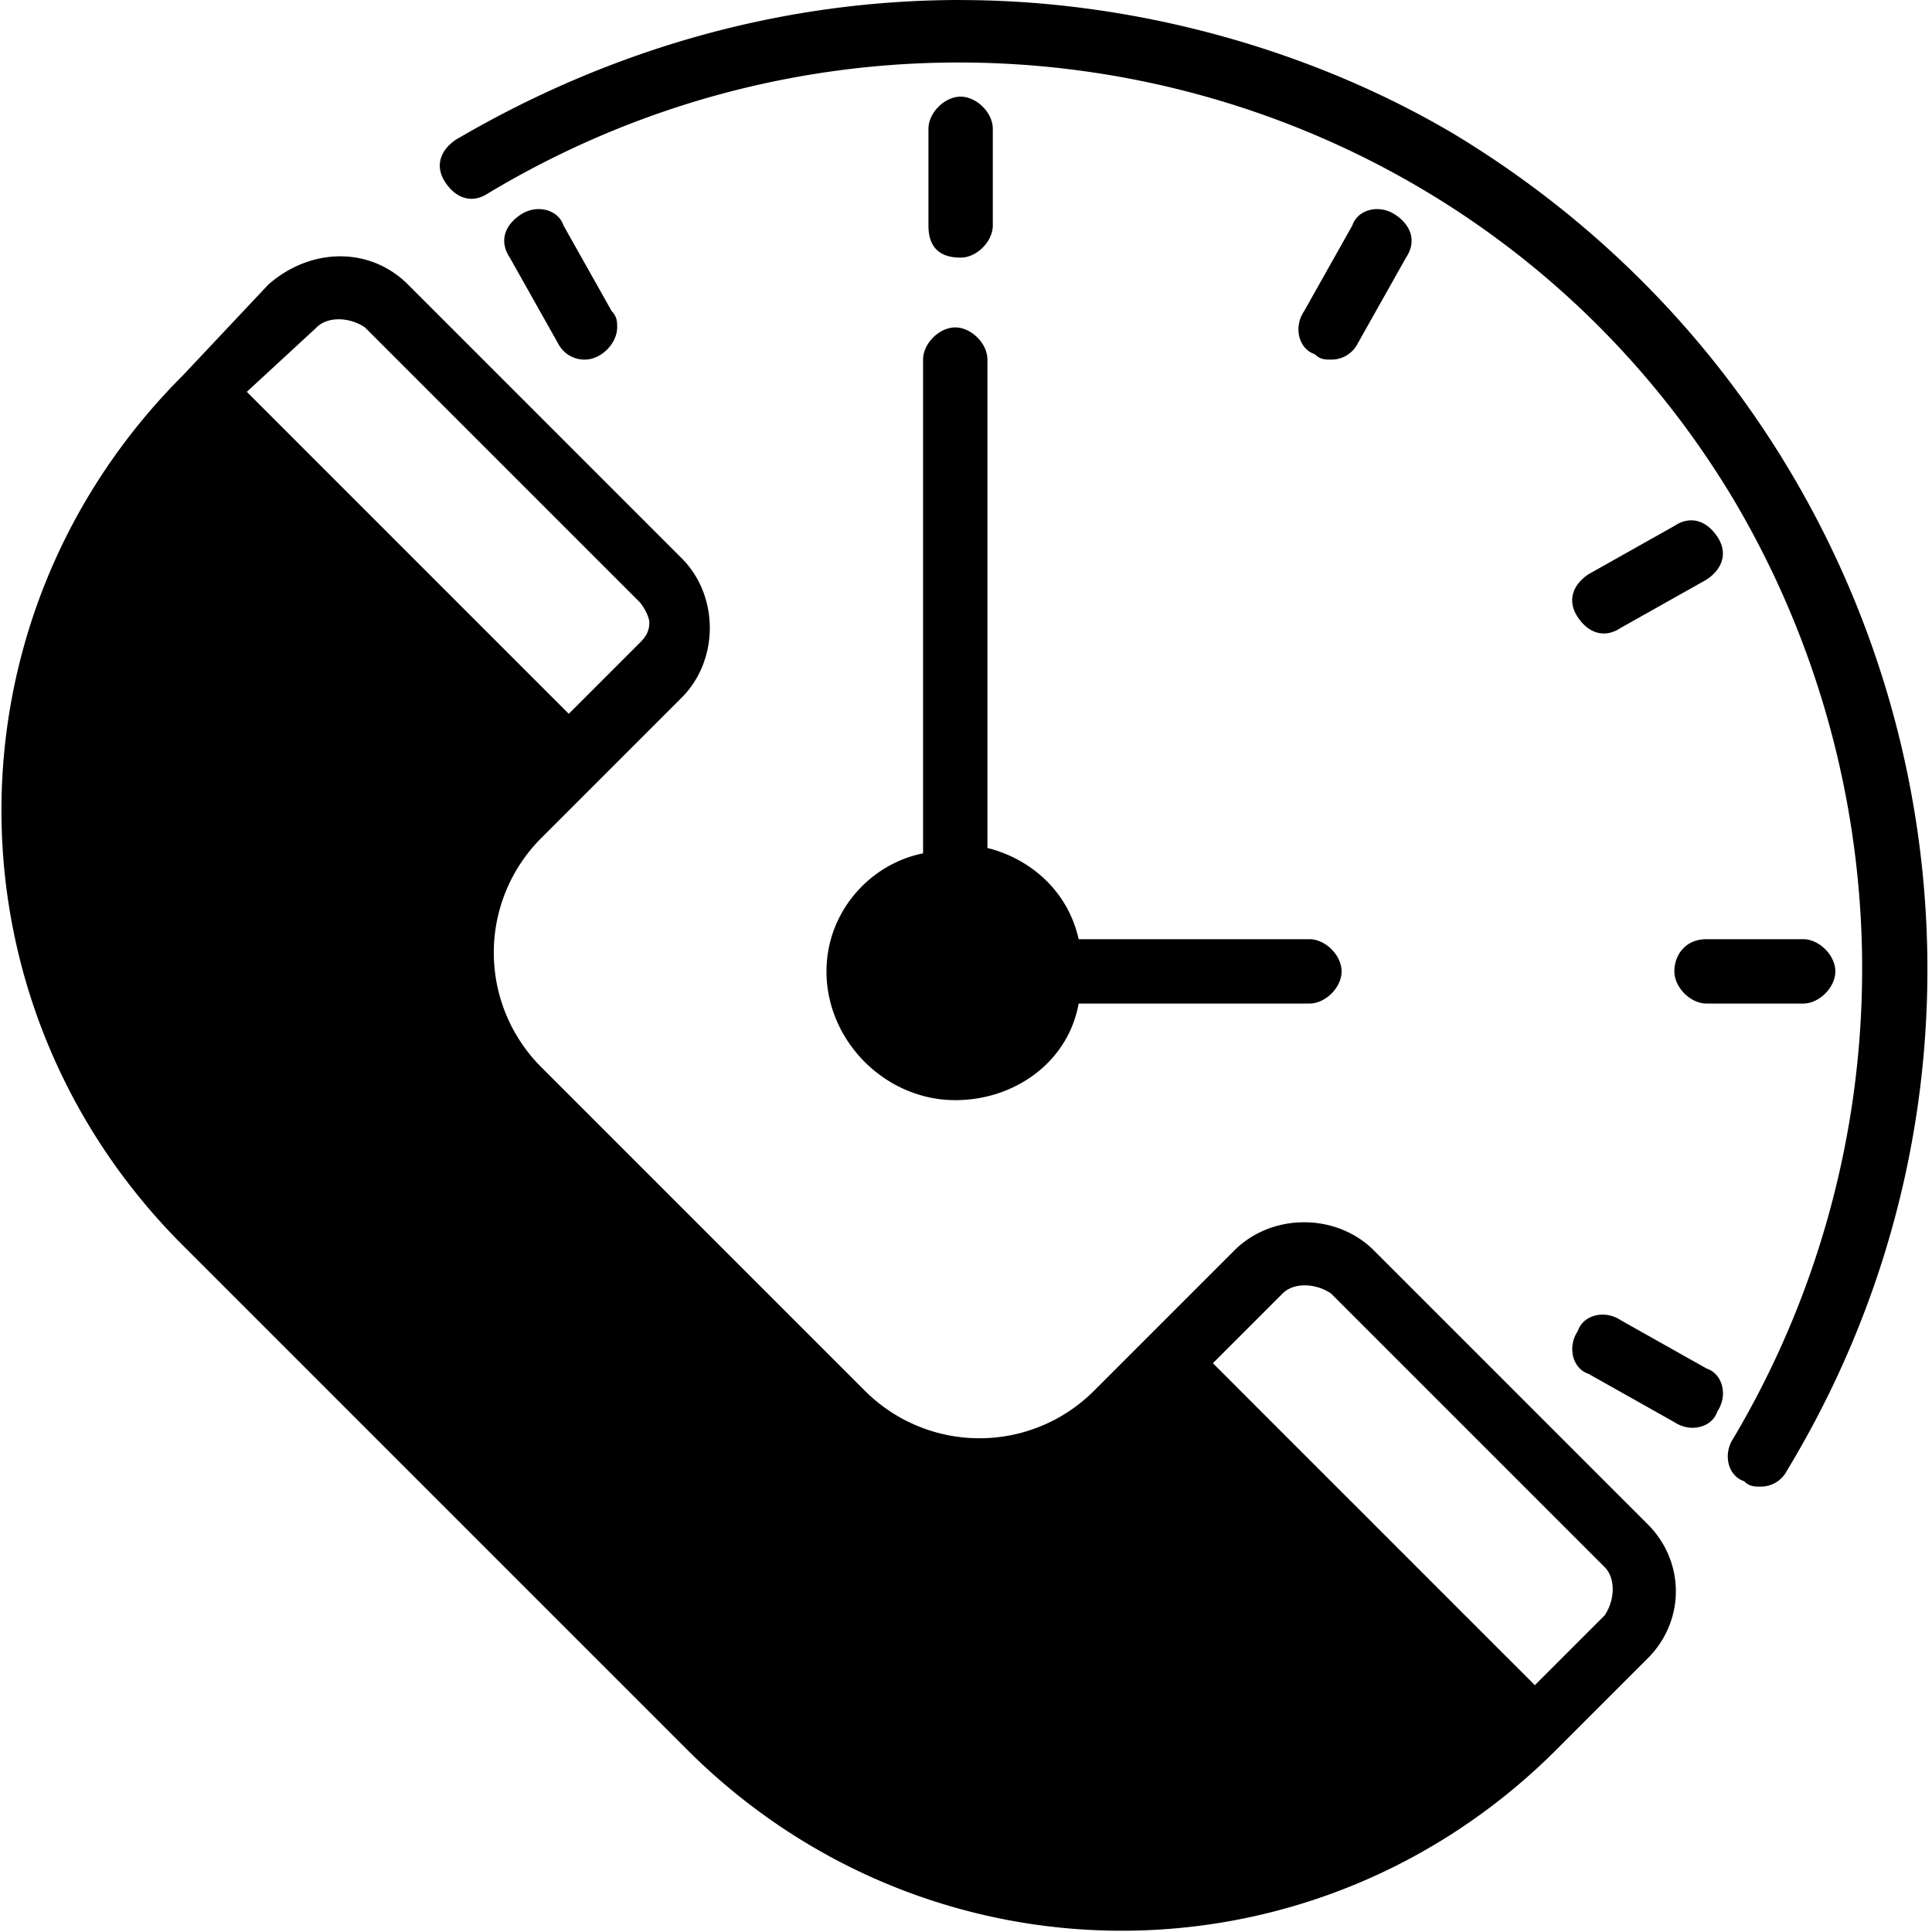 <svg height="32" width="32" xmlns="http://www.w3.org/2000/svg"><path d="M17.511 16.089a1.6 1.6 0 1 1-3.2 0 1.6 1.6 0 0 1 3.2 0zm1.067 7.2a3.22 3.22 0 0 1-4.533 0l-5.333-5.333a3.22 3.22 0 0 1 0-4.533l.8-.8-6.133-6.044c-3.733 3.733-3.733 9.867 0 13.689l8.356 8.356c3.733 3.733 9.867 3.733 13.689 0L19.38 22.58l-.8.711z" class="fill-primary"/><g class="fill-secondary"><path d="M15.911 0c-2.933 0-5.778.8-8.356 2.311-.267.178-.356.444-.178.711s.444.356.711.178c7.111-4.267 16.356-2.044 20.622 5.067a15.248 15.248 0 0 1 0 15.556c-.178.267-.089.622.178.711.089.089.178.089.267.089a.487.487 0 0 0 .444-.267c4.622-7.644 2.133-17.511-5.511-22.133C21.688.801 18.755.001 15.91.001z"/><path d="M15.911 4.267c.267 0 .533-.267.533-.533v-1.6c0-.267-.267-.533-.533-.533s-.533.267-.533.533v1.6c0 .356.178.533.533.533zM9.689 5.956c.267 0 .533-.267.533-.533 0-.089 0-.178-.089-.267l-.8-1.422c-.089-.267-.444-.356-.711-.178s-.356.444-.178.711l.8 1.422a.489.489 0 0 0 .444.267zm18.578 16.711-1.422-.8c-.267-.178-.622-.089-.711.178-.178.267-.089.622.178.711l1.422.8c.267.178.622.089.711-.178.178-.267.089-.622-.178-.711zm-.534-6.578c0 .267.267.533.533.533h1.6c.267 0 .533-.267.533-.533s-.267-.533-.533-.533h-1.6c-.356 0-.533.267-.533.533zm0-7.378-1.422.8c-.267.178-.356.444-.178.711s.444.356.711.178l1.422-.8c.267-.178.356-.444.178-.711s-.444-.356-.711-.178zm-5.689-2.755a.487.487 0 0 0 .444-.267l.8-1.422c.178-.267.089-.533-.178-.711s-.622-.089-.711.178l-.8 1.422c-.178.267-.089.622.178.711.089.089.178.089.267.089zm-8.355 10.133c0 1.156.978 2.133 2.133 2.133.978 0 1.867-.622 2.044-1.6h3.822c.267 0 .533-.267.533-.533s-.267-.533-.533-.533h-3.822c-.178-.8-.8-1.333-1.511-1.511V5.956c0-.267-.267-.533-.533-.533s-.533.267-.533.533v8.178c-.889.178-1.6.978-1.6 1.956zm2.222-1.067c.622 0 1.067.444 1.067 1.067s-.444 1.067-1.067 1.067c-.622 0-1.067-.444-1.067-1.067-.089-.533.444-1.067 1.067-1.067z"/><path d="m27.289 25.244-4.533-4.533c-.622-.622-1.689-.622-2.311 0l-2.311 2.311a2.682 2.682 0 0 1-3.822 0l-5.333-5.333a2.682 2.682 0 0 1 0-3.822l2.311-2.311c.622-.622.622-1.689 0-2.311L6.757 4.712c-.622-.622-1.6-.622-2.311 0L3.024 6.223c-4 4-4 10.4 0 14.4l8.356 8.356c4 4 10.4 4 14.4 0l1.511-1.511c.622-.622.622-1.6 0-2.222zM5.244 5.422c.178-.178.533-.178.8 0l4.533 4.533c.089.089.178.267.178.356 0 .178-.089.267-.178.356l-1.156 1.156L4.088 6.49l1.156-1.067zm6.845 22.845-8.356-8.356C.355 16.533.177 11.022 3.377 7.378l5.333 5.333-.356.356c-1.511 1.511-1.511 3.822 0 5.333l5.333 5.333c1.511 1.511 3.822 1.511 5.333 0l.356-.356 5.333 5.333c-3.644 3.111-9.156 2.933-12.622-.444zm14.489-1.511-1.156 1.156-5.333-5.333 1.156-1.156c.178-.178.533-.178.8 0l4.533 4.533c.178.178.178.533 0 .8z"/></g></svg>